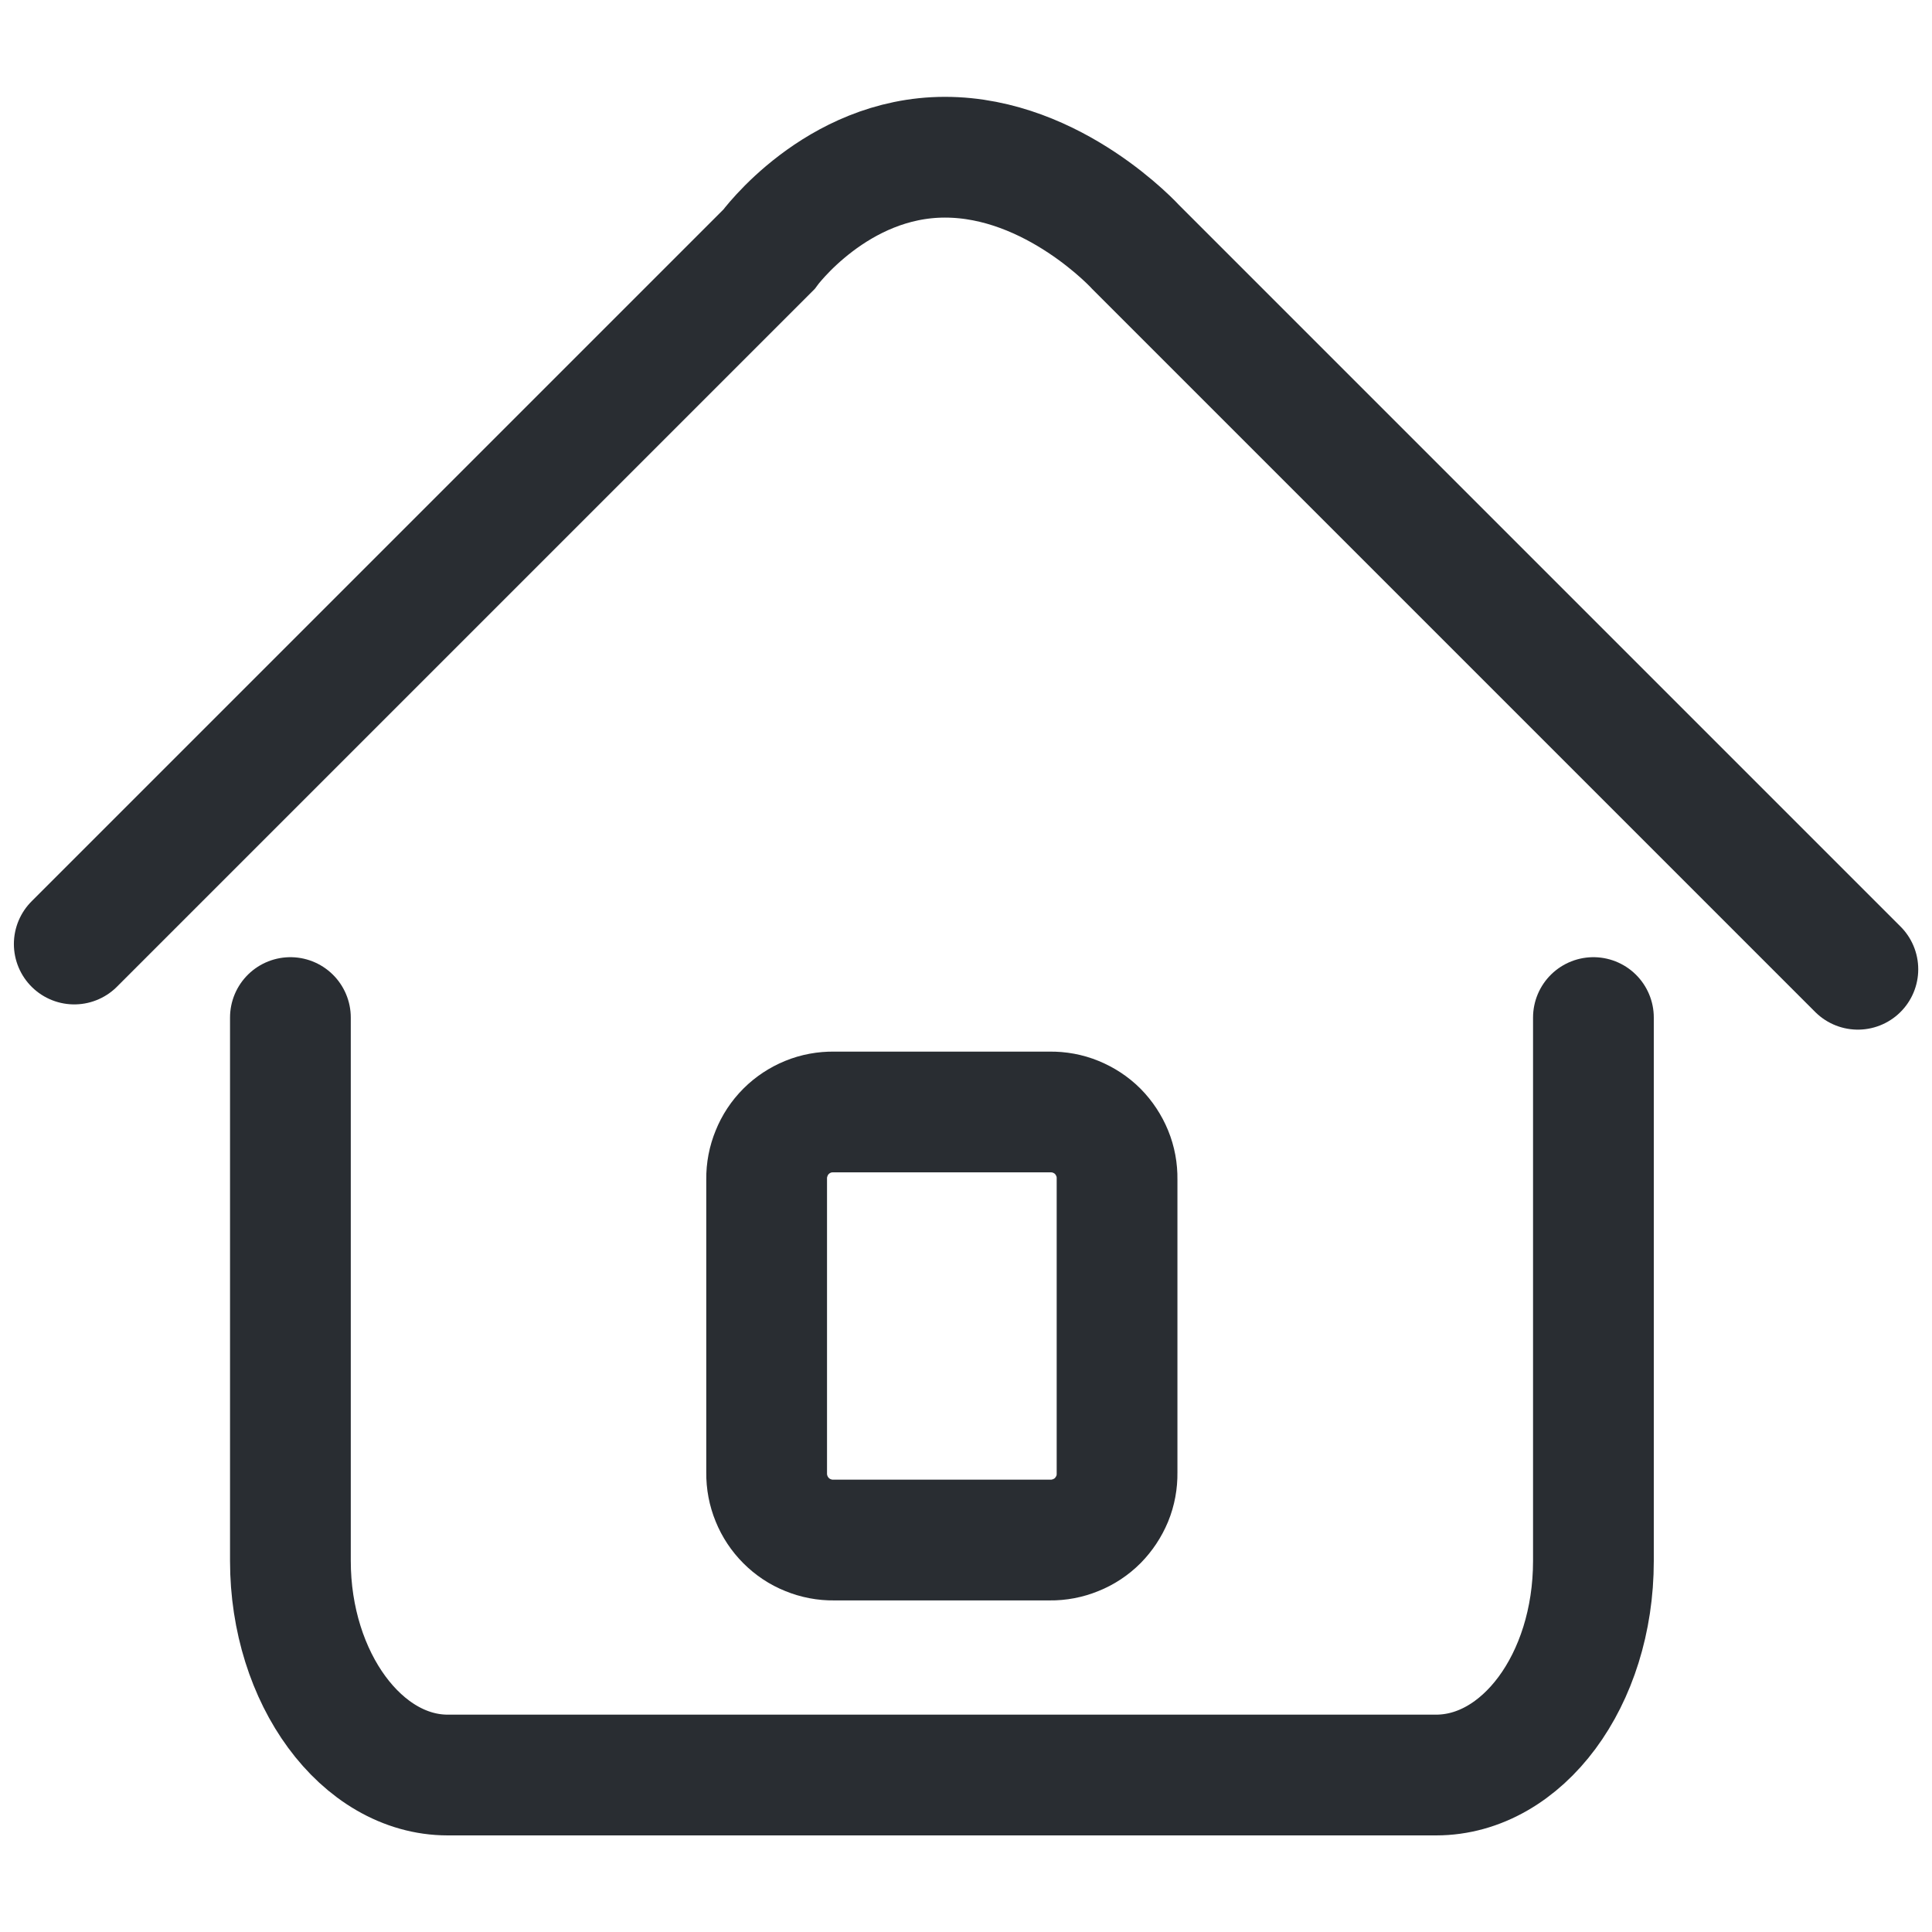 <svg width="16" height="16" viewBox="0 0 16 16" fill="none" xmlns="http://www.w3.org/2000/svg">
<g clip-path="url(#clip0_2008_9839)">
<path d="M13.196 8.427V12.927C13.196 13.918 12.605 14.7 11.893 14.7H3.708C2.995 14.7 2.405 13.9 2.405 12.927V8.427" stroke="#292D32" stroke-miterlimit="10" stroke-linecap="round"/>
<path d="M0.615 7.818L6.367 2.066C6.367 2.066 6.923 1.302 7.826 1.302C8.73 1.302 9.408 2.049 9.408 2.049L15.386 8.027" stroke="#292D32" stroke-miterlimit="10" stroke-linecap="round"/>
<path d="M8.695 12.754H6.905C6.832 12.755 6.759 12.741 6.691 12.713C6.623 12.686 6.562 12.645 6.51 12.593C6.458 12.541 6.417 12.479 6.39 12.412C6.362 12.344 6.348 12.271 6.349 12.197V9.765C6.348 9.691 6.362 9.619 6.39 9.551C6.417 9.483 6.458 9.421 6.51 9.369C6.562 9.317 6.623 9.277 6.691 9.249C6.759 9.221 6.832 9.208 6.905 9.209H8.695C8.768 9.208 8.841 9.221 8.909 9.249C8.977 9.277 9.039 9.317 9.091 9.369C9.142 9.421 9.183 9.483 9.211 9.551C9.239 9.619 9.252 9.691 9.251 9.765V12.197C9.252 12.271 9.239 12.344 9.211 12.412C9.183 12.479 9.142 12.541 9.091 12.593C9.039 12.645 8.977 12.686 8.909 12.713C8.841 12.741 8.768 12.755 8.695 12.754Z" stroke="#292D32" stroke-miterlimit="10" stroke-linecap="round"/>
</g>
<defs>
<clipPath id="clip0_2008_9839">
<rect width="16" height="16" fill="white"/>
</clipPath>
</defs>
</svg>

